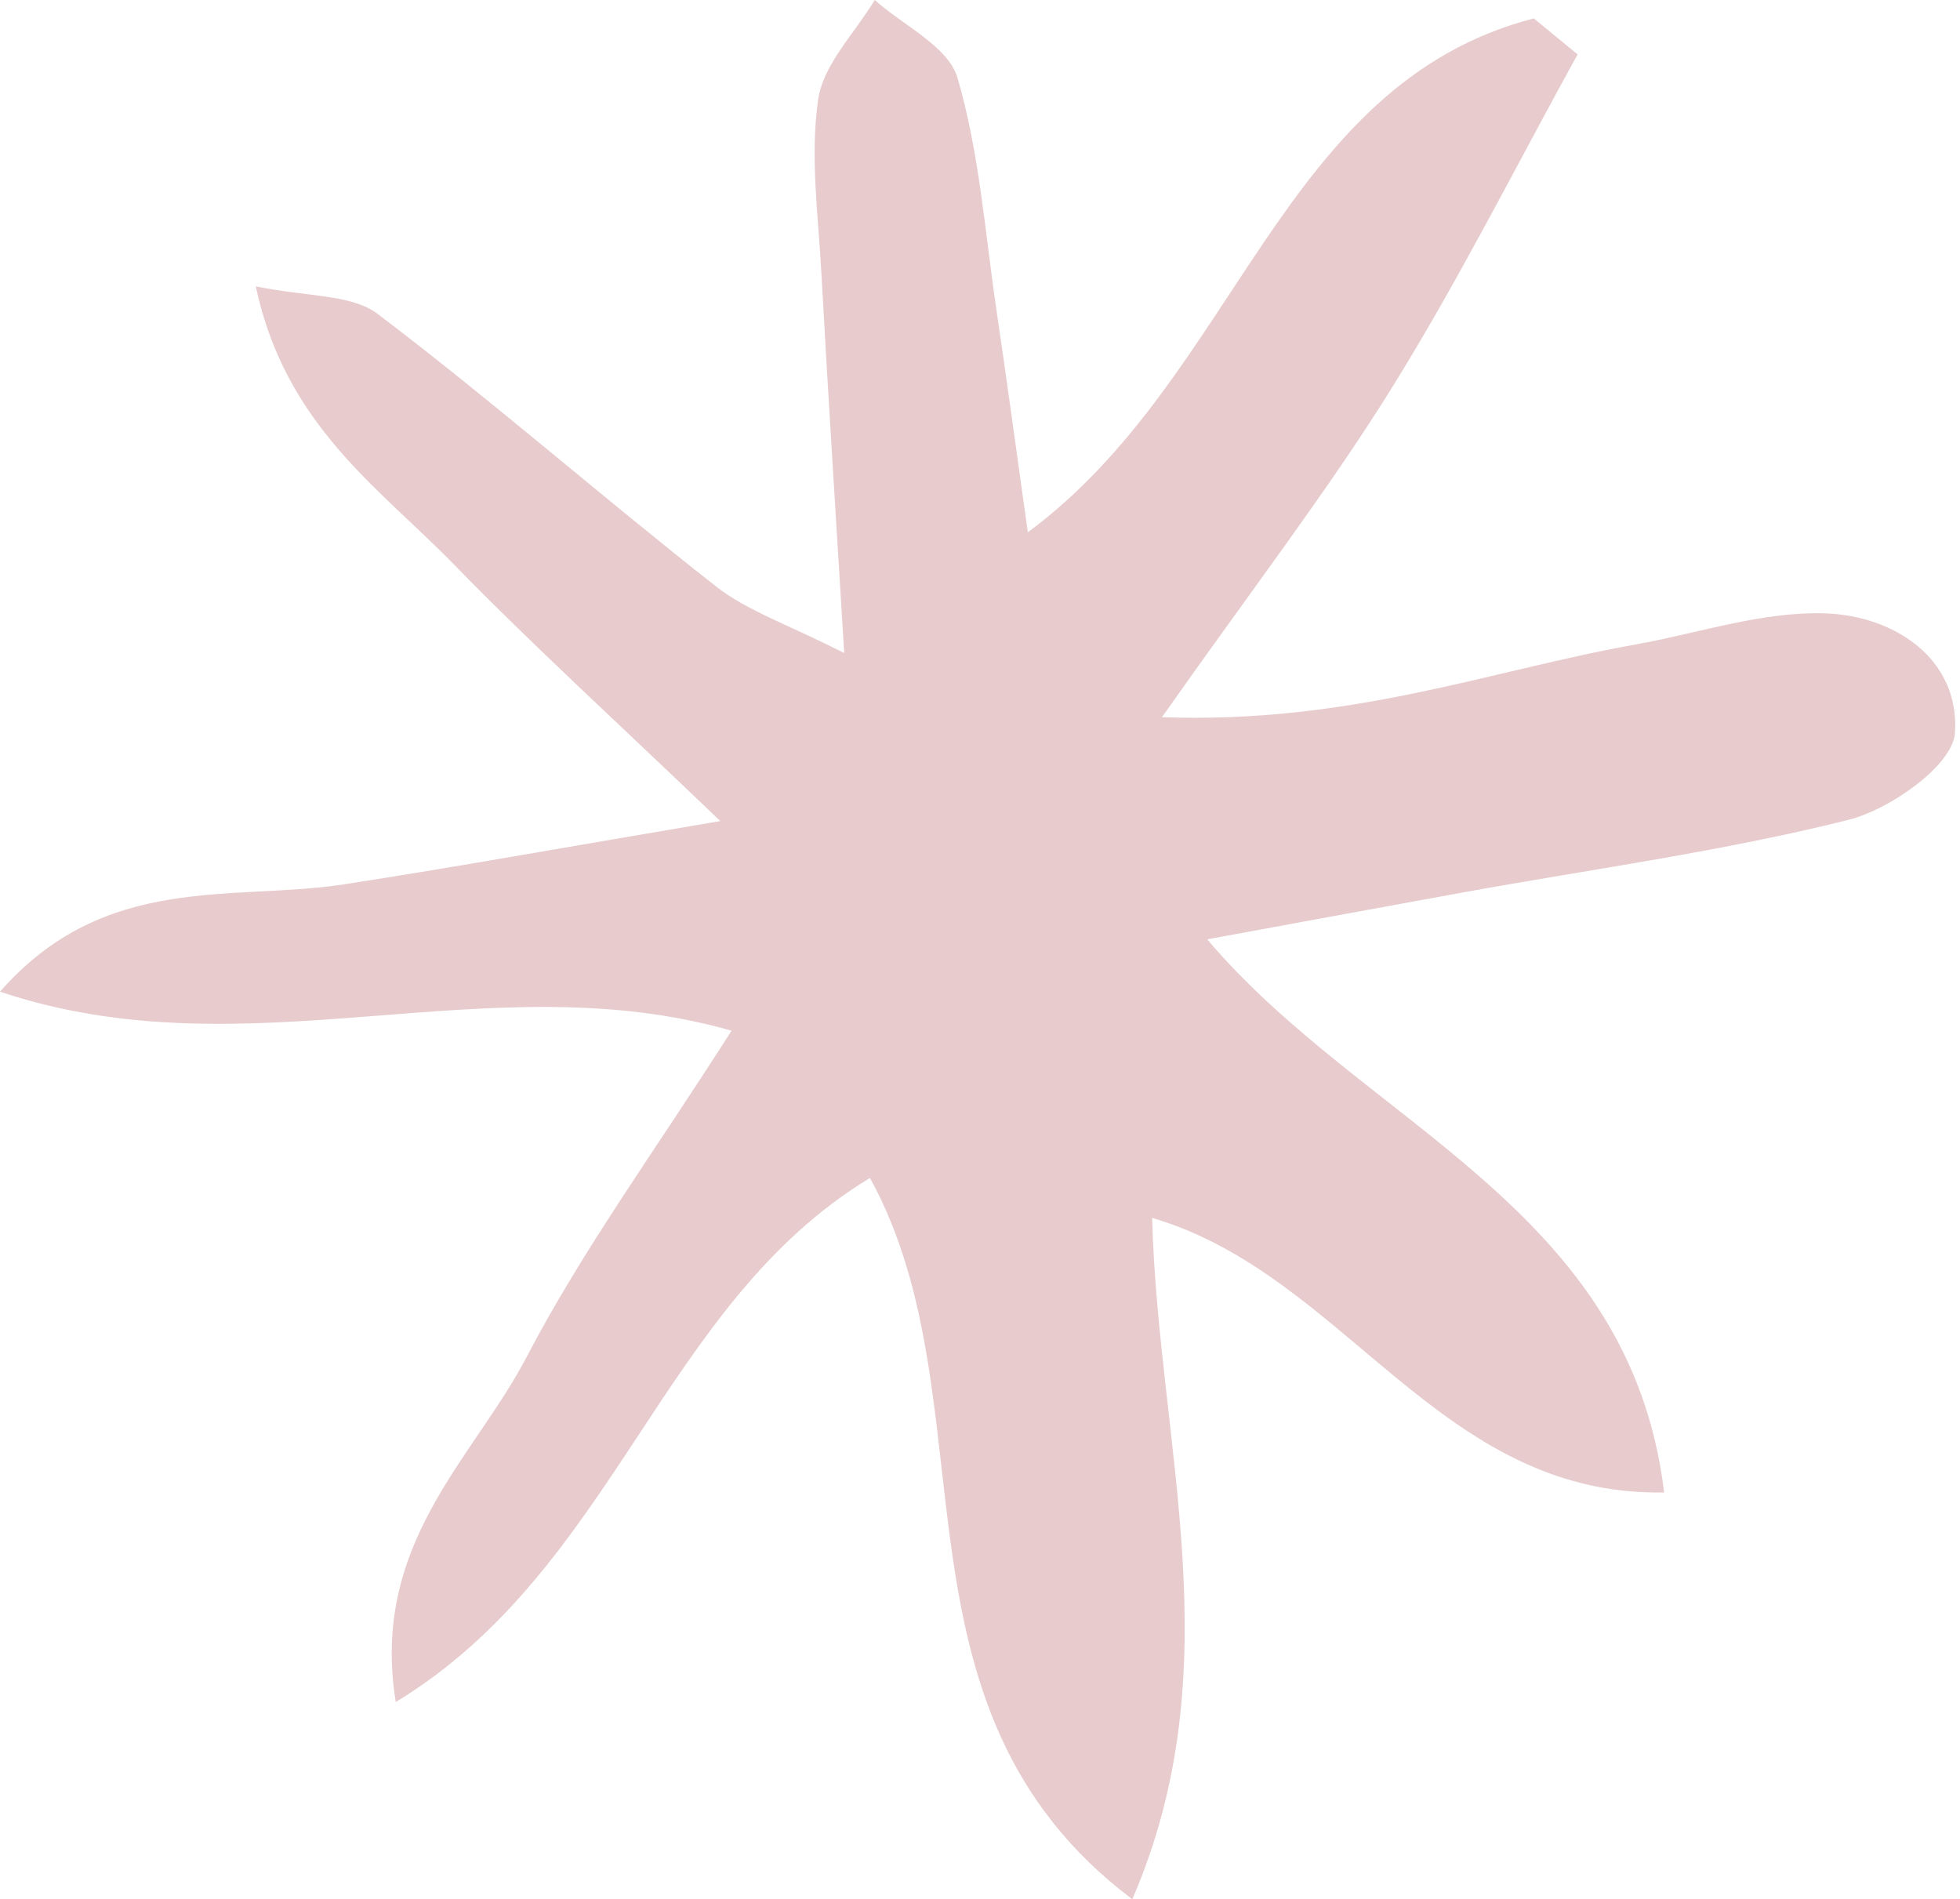 <?xml version="1.0" encoding="UTF-8" standalone="no"?><svg xmlns="http://www.w3.org/2000/svg" xmlns:xlink="http://www.w3.org/1999/xlink" fill="#000000" height="409" preserveAspectRatio="xMidYMid meet" version="1" viewBox="0.0 0.0 422.1 409.0" width="422.1" zoomAndPan="magnify"><g id="change1_1"><path d="M 339.746 11.715 C 326.488 35.727 314.172 60.316 299.707 83.578 C 285.949 105.699 269.949 126.426 250.238 154.441 C 290.918 155.914 321.148 144.32 352.109 138.805 C 365.832 136.359 379.637 131.586 393.246 132.09 C 408.043 132.637 422.059 141.938 421.02 157.816 C 420.566 164.754 407.109 174.289 398.031 176.559 C 370.895 183.355 342.996 187.125 315.402 192.117 C 298.664 195.145 281.938 198.25 259.984 202.277 C 293.992 242.449 350.965 259.836 358.383 321.387 C 309.93 322.27 289.926 274.52 248.117 262.258 C 249.43 311.289 265.613 358.707 243.848 408.98 C 188.852 367.609 214.012 302.145 187.352 253.656 C 142.289 280.965 132.645 337.727 85.23 366.516 C 79.688 332.383 102.047 313.996 113.402 292.238 C 125.449 269.141 141.039 247.883 157.547 221.949 C 105.016 206.945 53.816 231.562 0 213.551 C 22.59 187.77 50.07 194.156 74.254 190.41 C 98.34 186.676 122.332 182.352 155.117 176.805 C 132.211 154.84 114.465 138.711 97.77 121.559 C 81.809 105.164 61.48 91.668 55.074 61.652 C 66.141 63.973 75.648 63.293 81.359 67.621 C 106.188 86.441 129.656 107.039 154.188 126.27 C 161 131.613 169.754 134.484 181.809 140.629 C 179.969 110.25 178.293 84.48 176.887 58.695 C 176.207 46.246 174.43 33.535 176.203 21.391 C 177.309 13.828 184.125 7.102 188.379 0 C 194.551 5.516 204.223 10.008 206.199 16.75 C 210.938 32.914 212.125 50.133 214.621 66.941 C 216.633 80.484 218.457 94.055 221.352 114.625 C 266.512 81.234 275.605 18.109 330.312 3.965 L 339.746 11.715" fill="#e7cbcd"/></g></svg>
